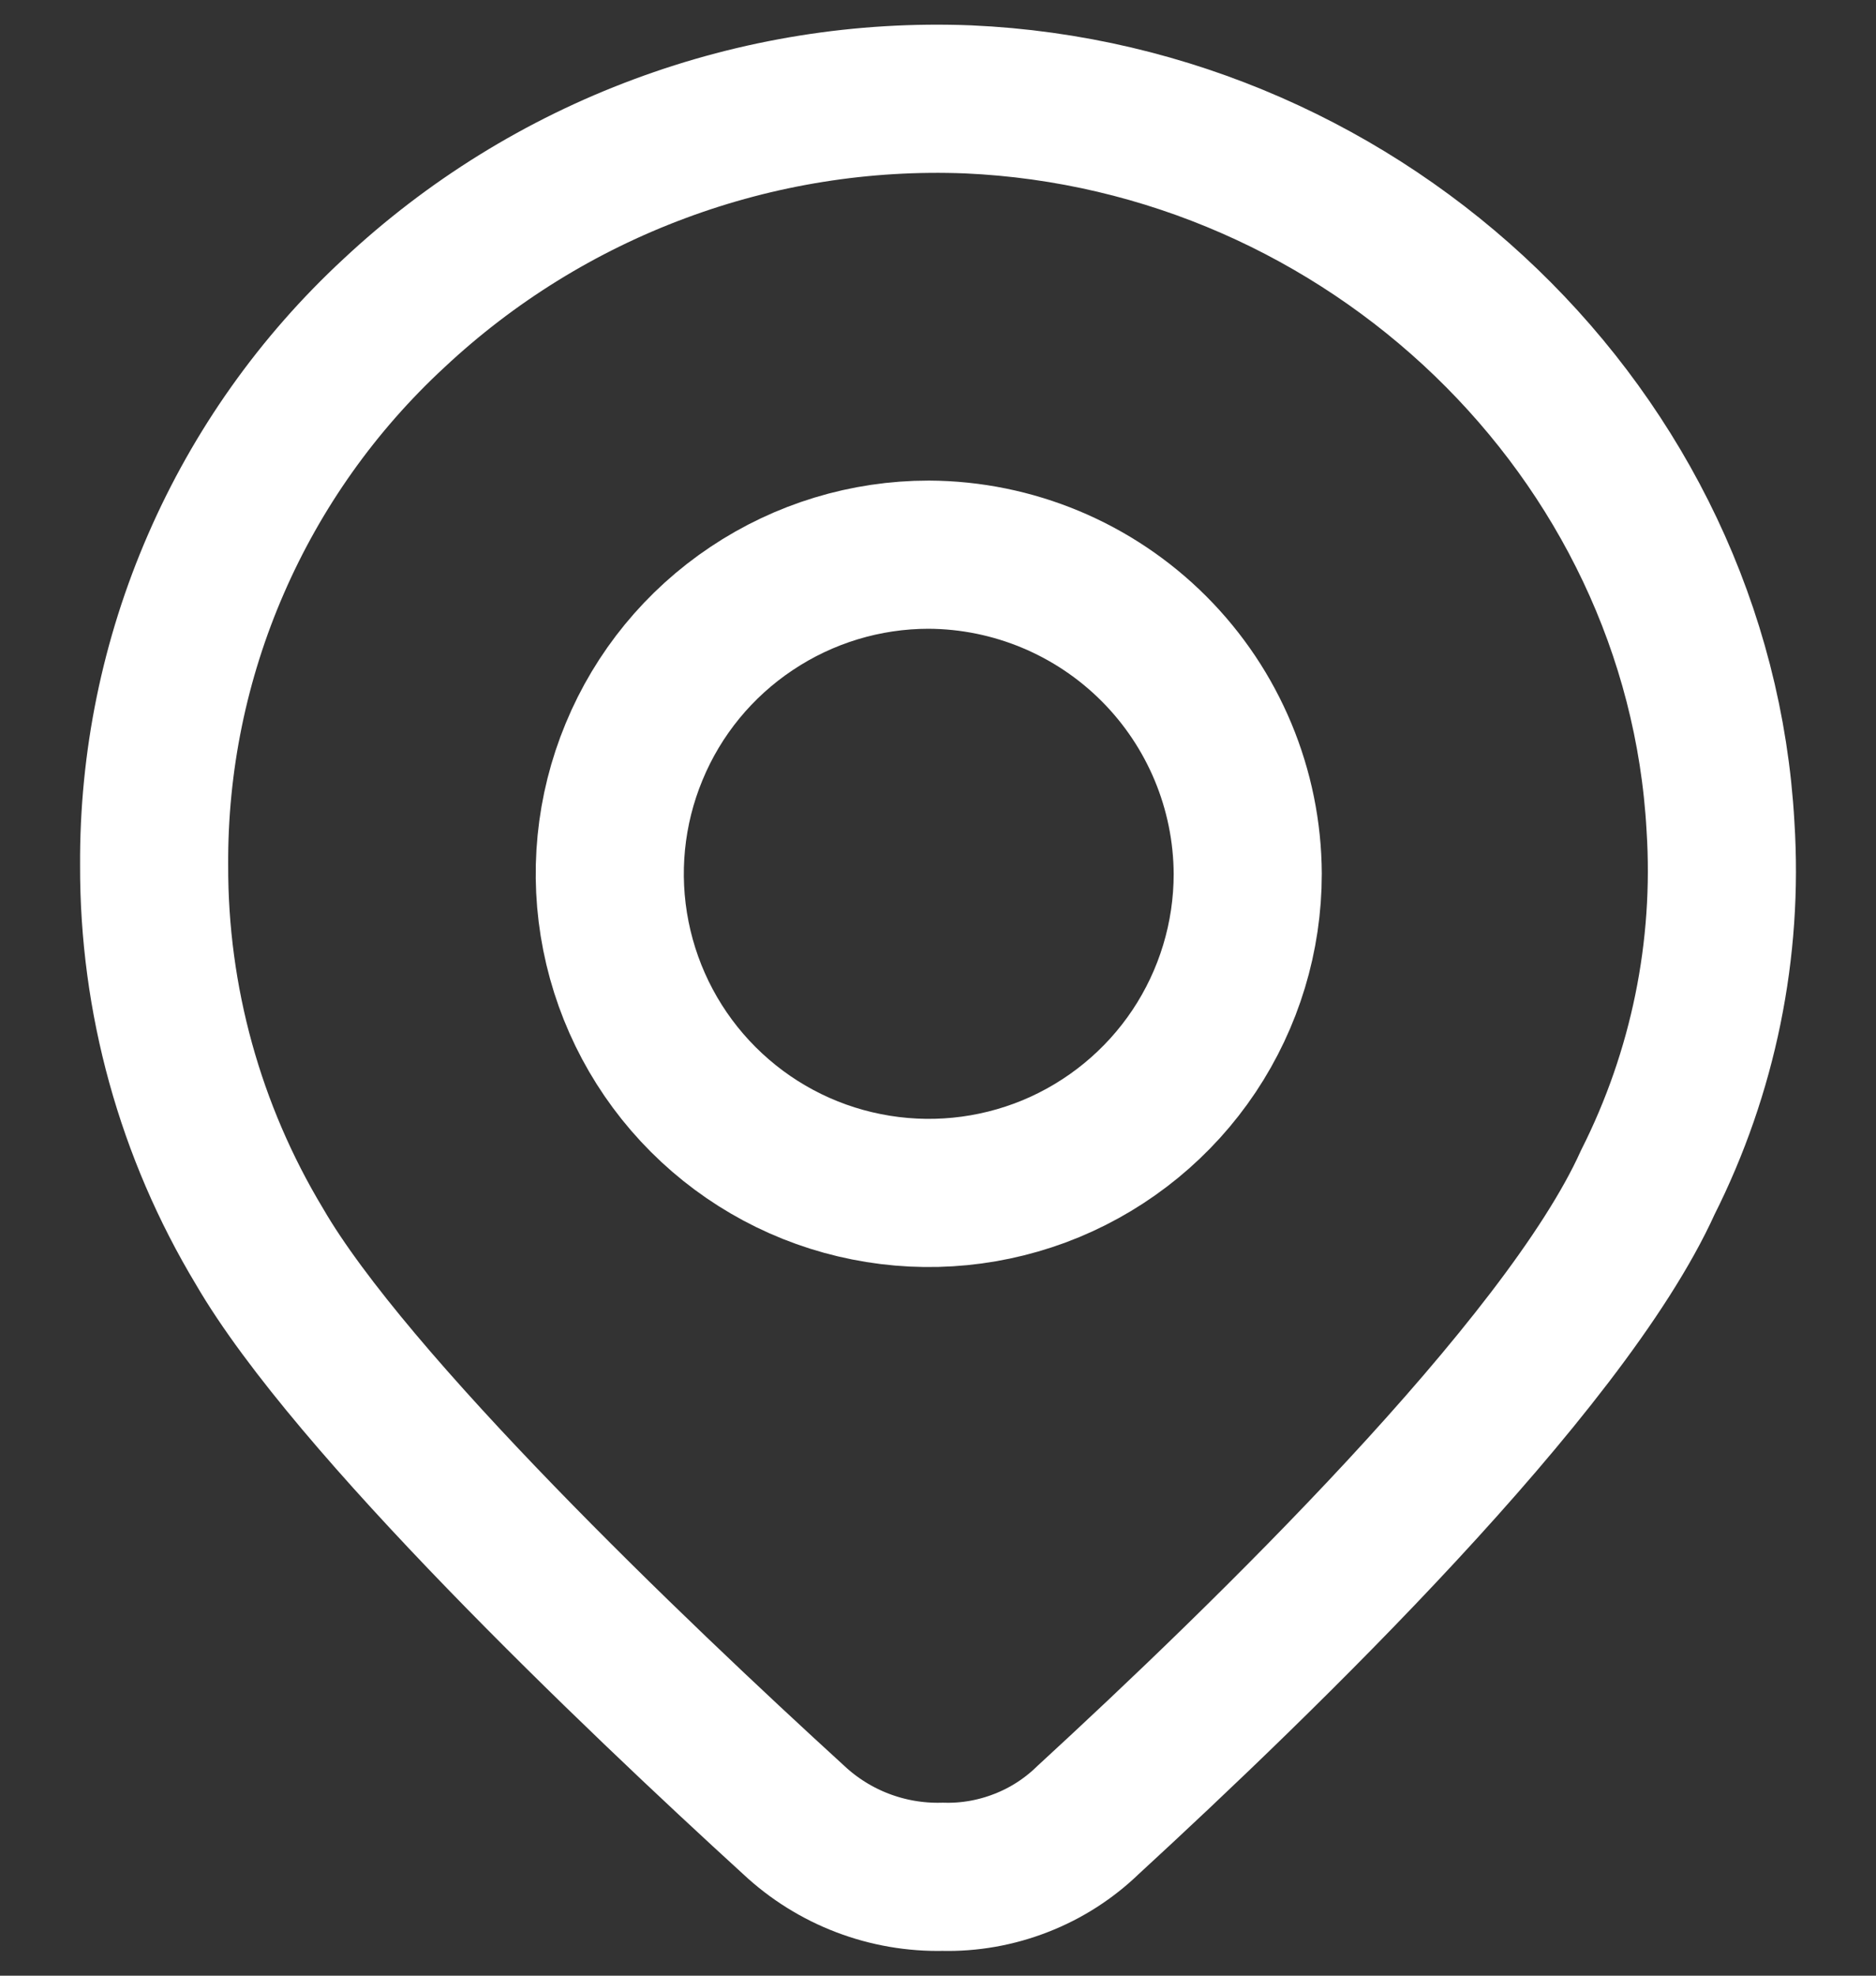 <?xml version="1.0" encoding="UTF-8"?> <svg xmlns="http://www.w3.org/2000/svg" width="19" height="20" viewBox="0 0 19 20" fill="none"><rect x="0" y="0" width="19" height="20" fill="#333333" stroke="none"/> <path d="M17.425 8.364C17.204 4.396 13.854 1.186 9.806 1.006C8.741 0.964 7.678 1.134 6.68 1.506C5.681 1.877 4.767 2.443 3.99 3.17C3.219 3.883 2.605 4.748 2.187 5.71C1.768 6.672 1.555 7.711 1.561 8.759C1.557 10.119 1.926 11.453 2.628 12.618C3.548 14.205 6.419 16.946 8.039 18.424C8.447 18.806 8.989 19.012 9.548 18.999C9.819 19.006 10.089 18.958 10.342 18.859C10.595 18.761 10.825 18.613 11.02 18.424C12.787 16.8 15.842 13.844 16.689 11.969C17.251 10.854 17.505 9.61 17.425 8.364V8.364Z" stroke="white" stroke-width="1.5"></path> <path d="M9.406 5.615C8.767 5.615 8.143 5.805 7.612 6.16C7.08 6.515 6.666 7.019 6.422 7.61C6.177 8.2 6.113 8.849 6.238 9.476C6.363 10.103 6.67 10.678 7.122 11.13C7.574 11.582 8.149 11.89 8.776 12.014C9.403 12.139 10.052 12.075 10.643 11.831C11.233 11.586 11.738 11.172 12.093 10.641C12.448 10.109 12.637 9.485 12.637 8.846C12.633 7.99 12.291 7.171 11.686 6.566C11.081 5.961 10.262 5.619 9.406 5.615V5.615Z" stroke="white" stroke-width="1.5"></path> </svg> 